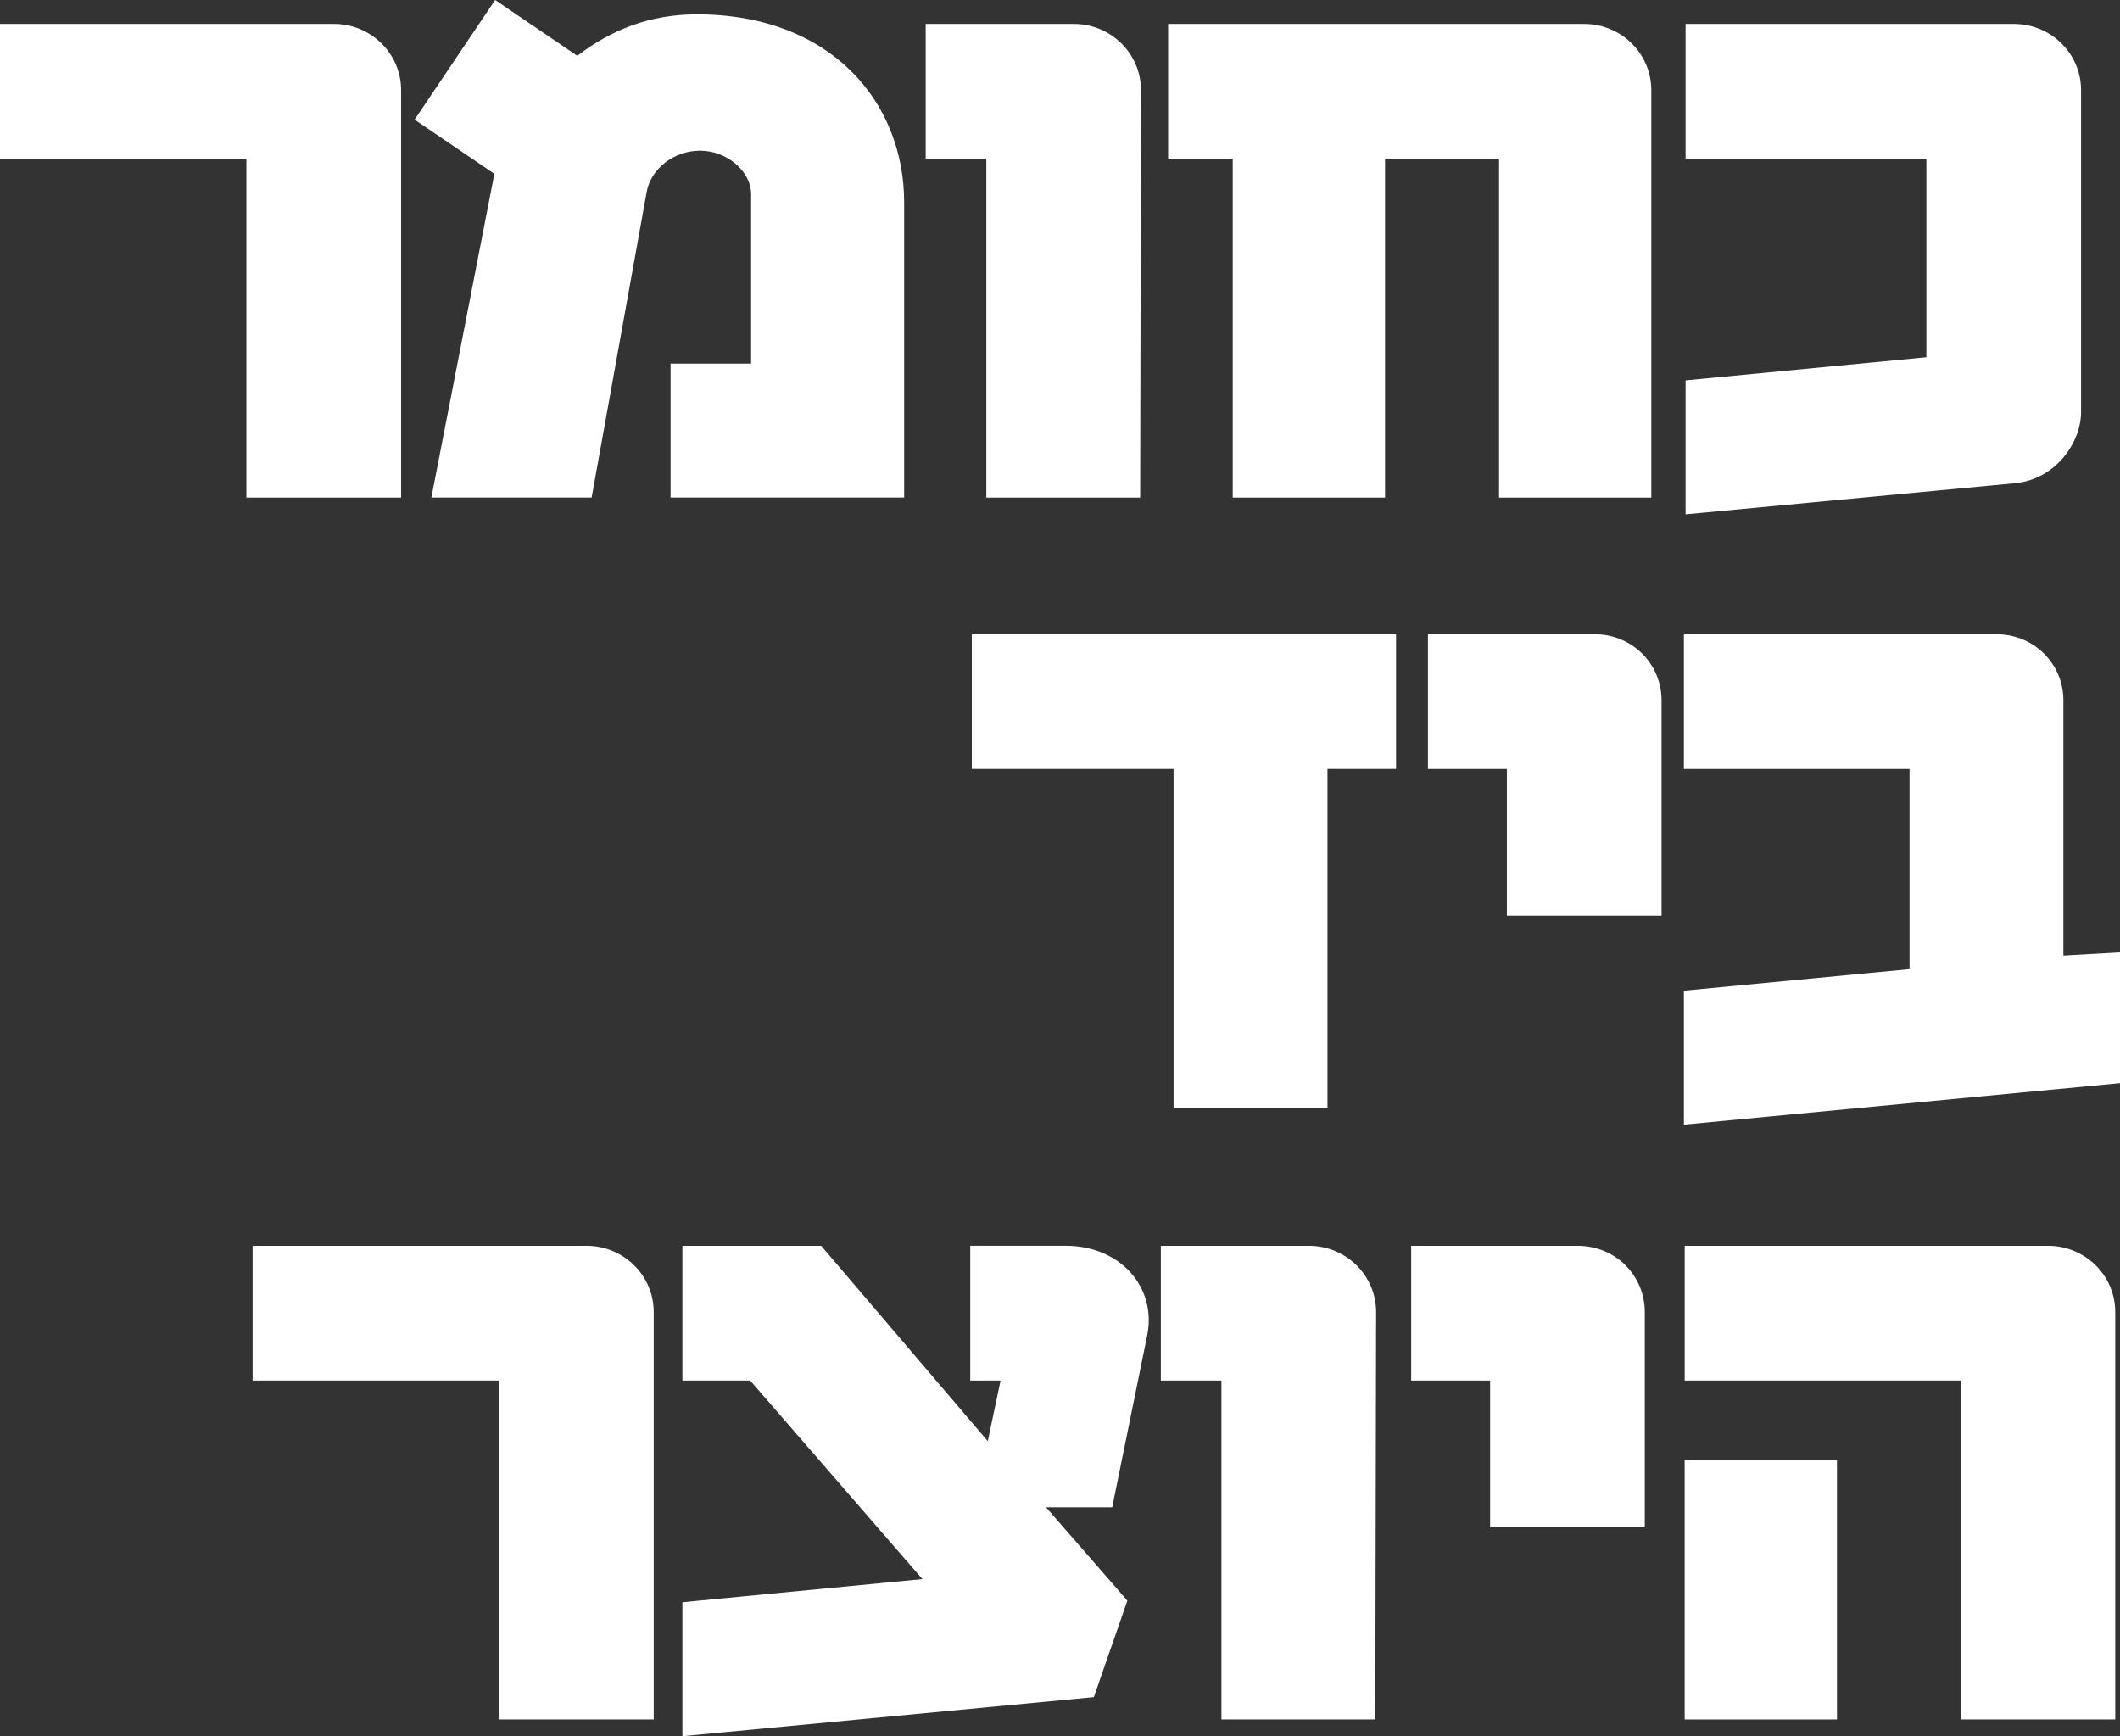 <?xml version="1.0" encoding="UTF-8"?>
<svg id="Layer_2" data-name="Layer 2" xmlns="http://www.w3.org/2000/svg" viewBox="0 0 529.62 433.7">
  <rect x="0" y="0" width="529.62" height="433.7" fill="#333333" stroke="none"/>
  <defs>
    <style>
      .cls-1 {
        fill: #fff;
      }
    </style>
  </defs>
  <g id="Layer_1-2" data-name="Layer 1">
    <g>
      <path class="cls-1" d="M481.25,89.24l-60.16,5.78v33.46l82.27-7.77c10.36-.99,16.53-10.36,16.53-17.73V22.51c0-9.16-7.57-16.53-16.73-16.53h-82.07v33.66h60.16v49.6Z"/>
      <path class="cls-1" d="M412.53,124.3V22.51c0-9.16-7.57-16.53-16.73-16.53h-103.98v33.66h16.14v84.66h38.05V39.64h28.48v84.66h38.05Z"/>
      <path class="cls-1" d="M285.04,22.51c0-9.16-7.57-16.53-16.73-16.53h-37.05v33.66h15.14v84.66h38.44l.2-101.79Z"/>
      <path class="cls-1" d="M225.88,124.3V50.59c0-25.1-18.33-47.01-51.79-47.01-11.55,0-21.31,3.78-29.88,10.36L123.7,0l-20.12,29.88,19.92,13.54-15.74,80.87h40.04l13.74-76.29c1-5.78,6.77-10.36,13.35-10.36s12.75,4.98,12.75,10.96v42.23h-20.12v33.46h58.36Z"/>
      <path class="cls-1" d="M100.2,124.3V22.51c0-9.16-7.57-16.53-16.73-16.53H0v33.66h61.55v84.66h38.64Z"/>
    </g>
    <g>
      <path class="cls-1" d="M529.62,270.57v-32.67l-14.14.8v-63.74c0-9.16-7.37-16.53-16.73-16.53h-78.08v33.66h56.37v50l-56.37,5.38v33.46l108.96-10.36Z"/>
      <path class="cls-1" d="M415.09,228.74v-53.78c0-9.16-7.37-16.53-16.73-16.53h-41.63v33.66h19.72v36.65h38.64Z"/>
      <polygon class="cls-1" points="348.76 192.08 348.76 158.42 242.78 158.42 242.78 192.08 293.18 192.08 293.18 276.74 331.63 276.74 331.63 192.08 348.76 192.08"/>
    </g>
    <g>
      <rect class="cls-1" x="420.86" y="364.78" width="38.05" height="64.74"/>
      <path class="cls-1" d="M528.43,429.52v-101.79c0-9.16-7.57-16.53-16.73-16.53h-90.83v33.66h68.92v84.66h38.64Z"/>
      <path class="cls-1" d="M410.9,381.51v-53.78c0-9.16-7.37-16.53-16.73-16.53h-41.63v33.66h19.72v36.65h38.64Z"/>
      <path class="cls-1" d="M343.78,327.73c0-9.16-7.57-16.53-16.73-16.53h-37.05v33.66h15.14v84.66h38.44l.2-101.79Z"/>
      <path class="cls-1" d="M242.39,311.2v33.66h7.57l-3.19,15.14-41.63-48.8h-34.66v33.66h16.93l43.03,49.6-59.96,5.78v33.46l102.79-9.76,8.37-24.1-20.32-23.31h16.53l8.76-43.03c2.39-12.15-6.97-22.31-20.32-22.31h-23.9Z"/>
      <path class="cls-1" d="M163.31,429.52v-101.79c0-9.16-7.57-16.53-16.73-16.53H63.11v33.66h61.55v84.66h38.64Z"/>
    </g>
  </g>
</svg>